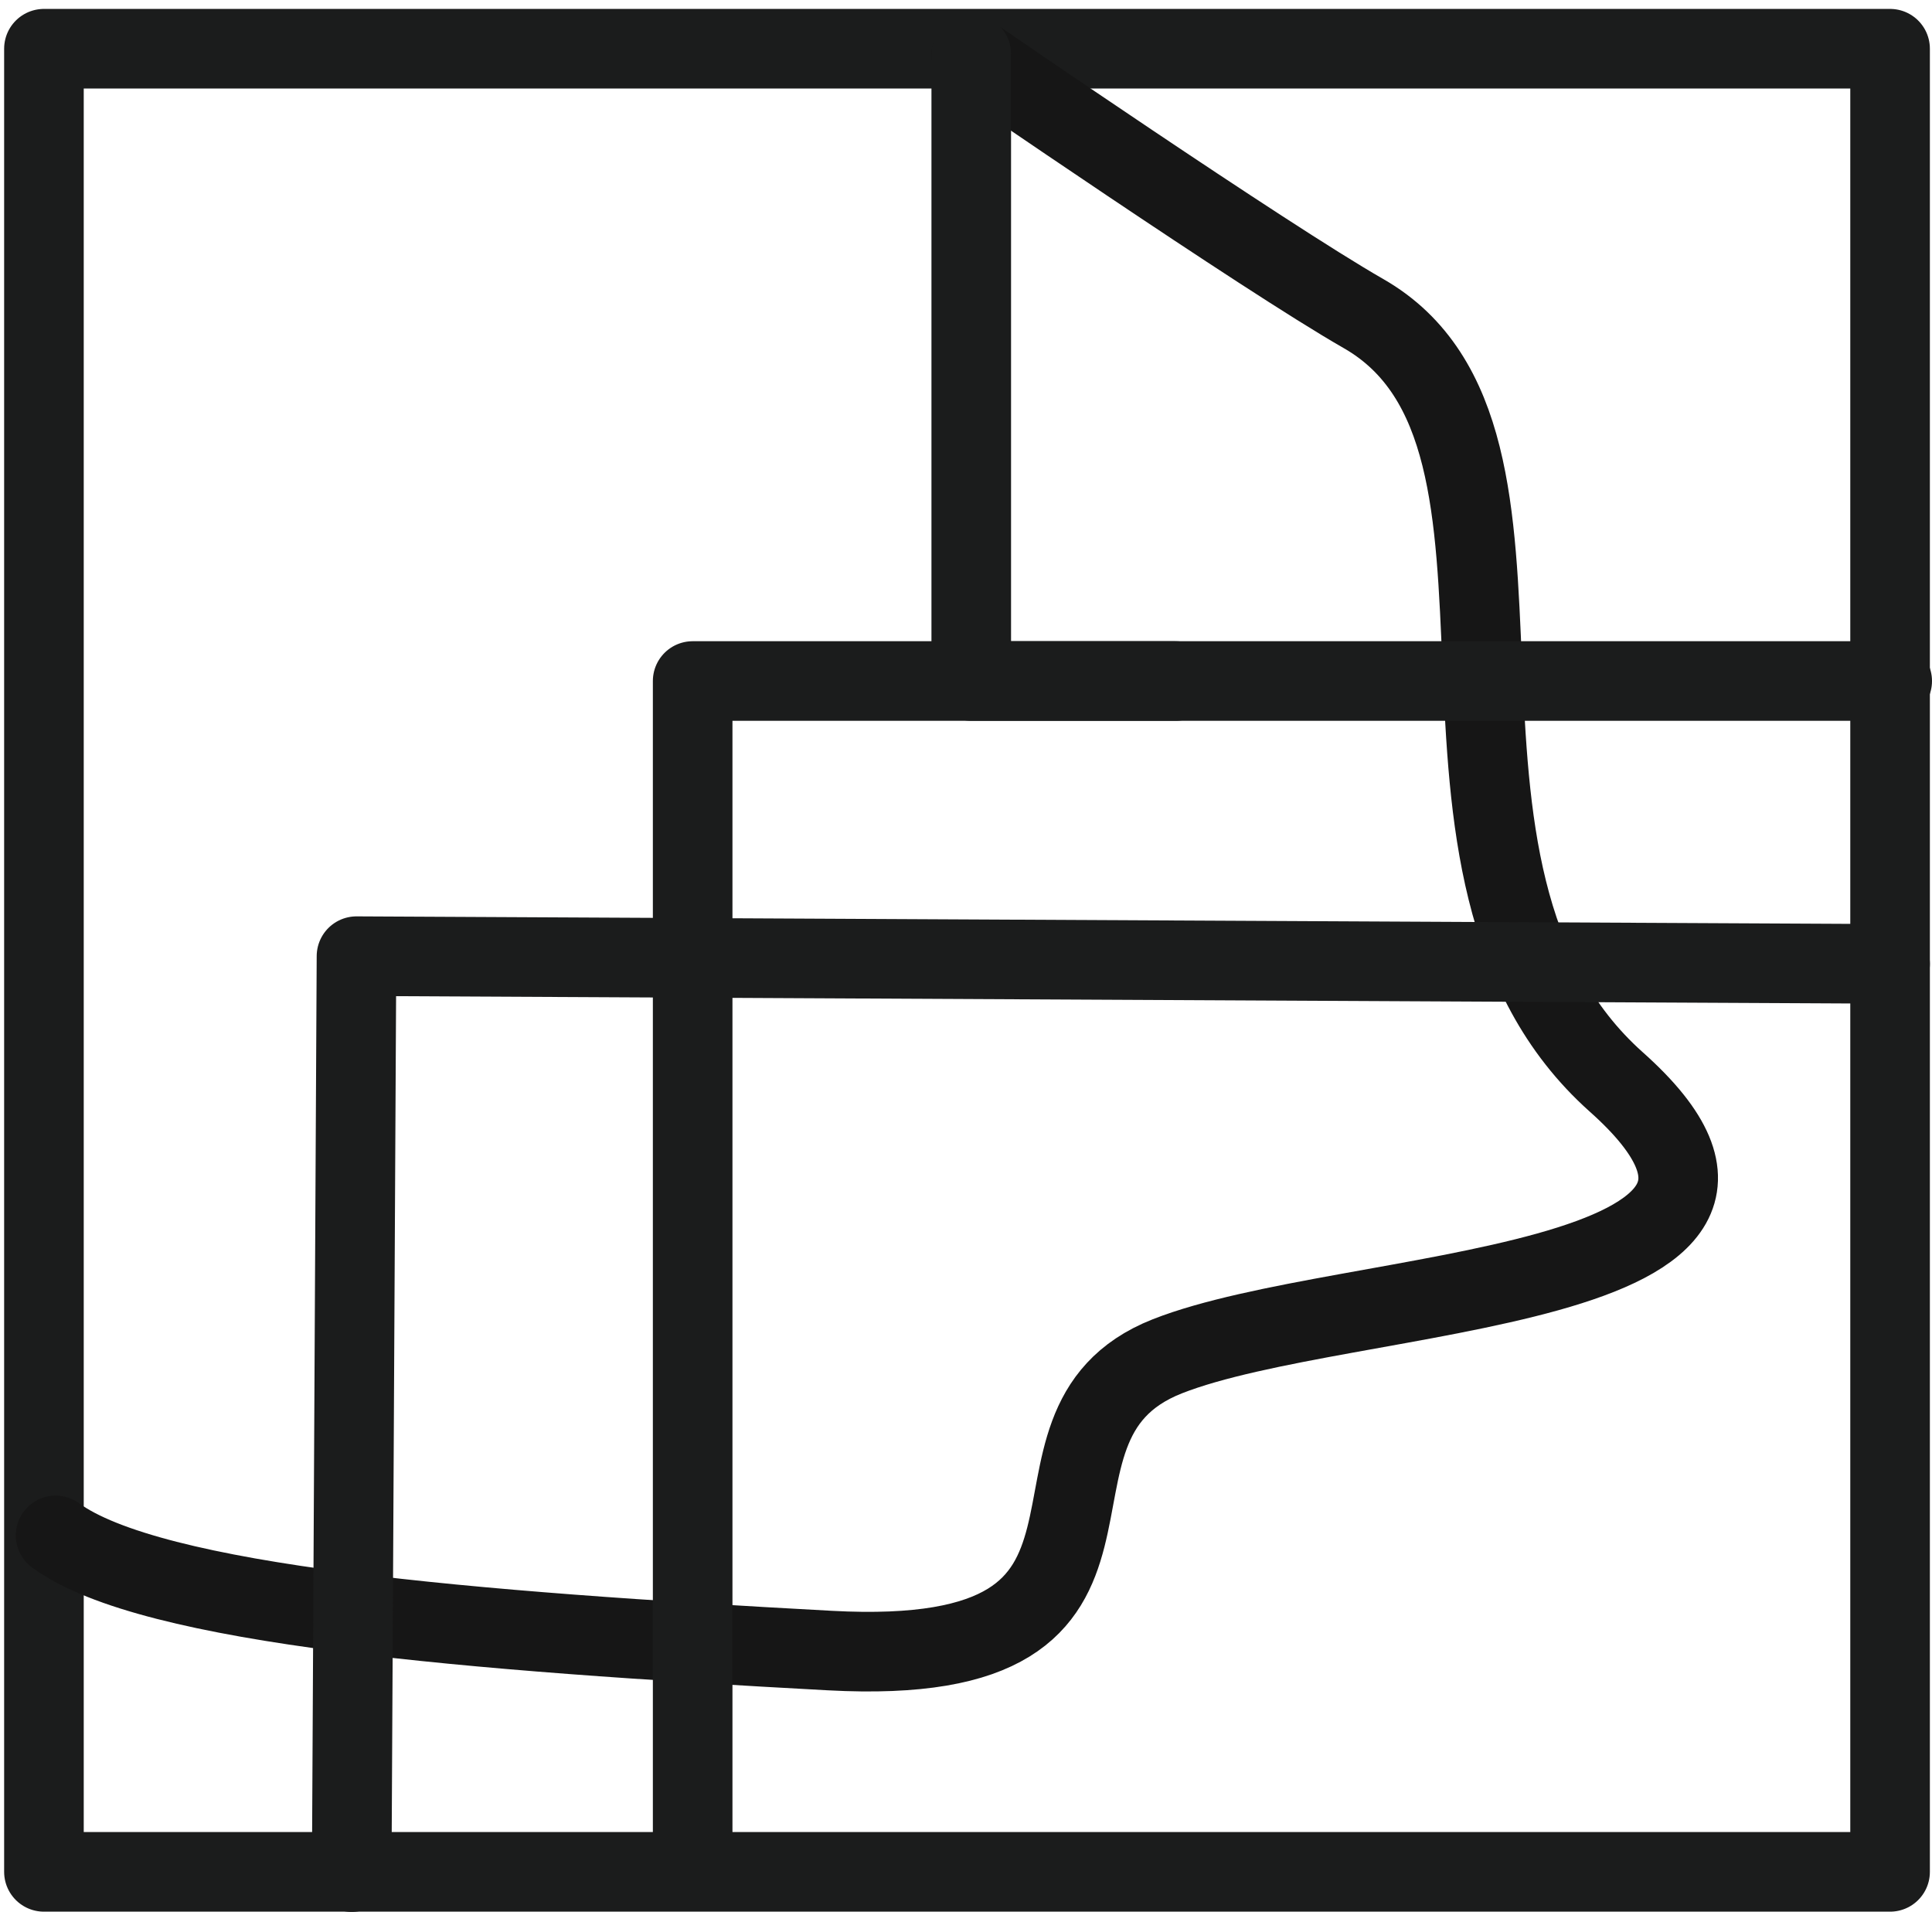 <svg xmlns="http://www.w3.org/2000/svg" width="72.816" height="72.064" viewBox="0 0 72.816 72.064">
  <g id="Group_1487" data-name="Group 1487" transform="translate(-3429.944 -246.734)">
    <rect id="Rectangle_1672" data-name="Rectangle 1672" width="69.58" height="68.71" transform="translate(3431.6 248.57)" stroke-width="3" stroke="#1b1c1c" stroke-linecap="round" stroke-linejoin="round" fill="none"/>
    <path id="Path_1158" data-name="Path 1158" d="M3314.55,106.83s11.04,7.59,14.78,9.73c8.17,4.67.6,21,9.53,28.96s-10.17,7.68-16.92,10.34.79,11.82-12.72,11.09-25.56-1.69-29.18-4.34" transform="translate(152 141.99)" fill="none" stroke="#161616" stroke-linecap="round" stroke-linejoin="round" stroke-width="3"/>
    <path id="Path_1159" data-name="Path 1159" d="M3314.55,106.78v23.63h34.71" transform="translate(152 141.99)" fill="none" stroke="#1b1c1c" stroke-linecap="round" stroke-linejoin="round" stroke-width="3"/>
    <path id="Path_1160" data-name="Path 1160" d="M3322.25,130.41h-18.2v44.62" transform="translate(152 141.99)" fill="none" stroke="#1b1c1c" stroke-linecap="round" stroke-linejoin="round" stroke-width="3"/>
    <path id="Path_1161" data-name="Path 1161" d="M3291.2,175.3l.18-34.52,57.8.29" transform="translate(152 141.99)" fill="none" stroke="#1b1c1c" stroke-linecap="round" stroke-linejoin="round" stroke-width="3"/>
  </g>
</svg>
